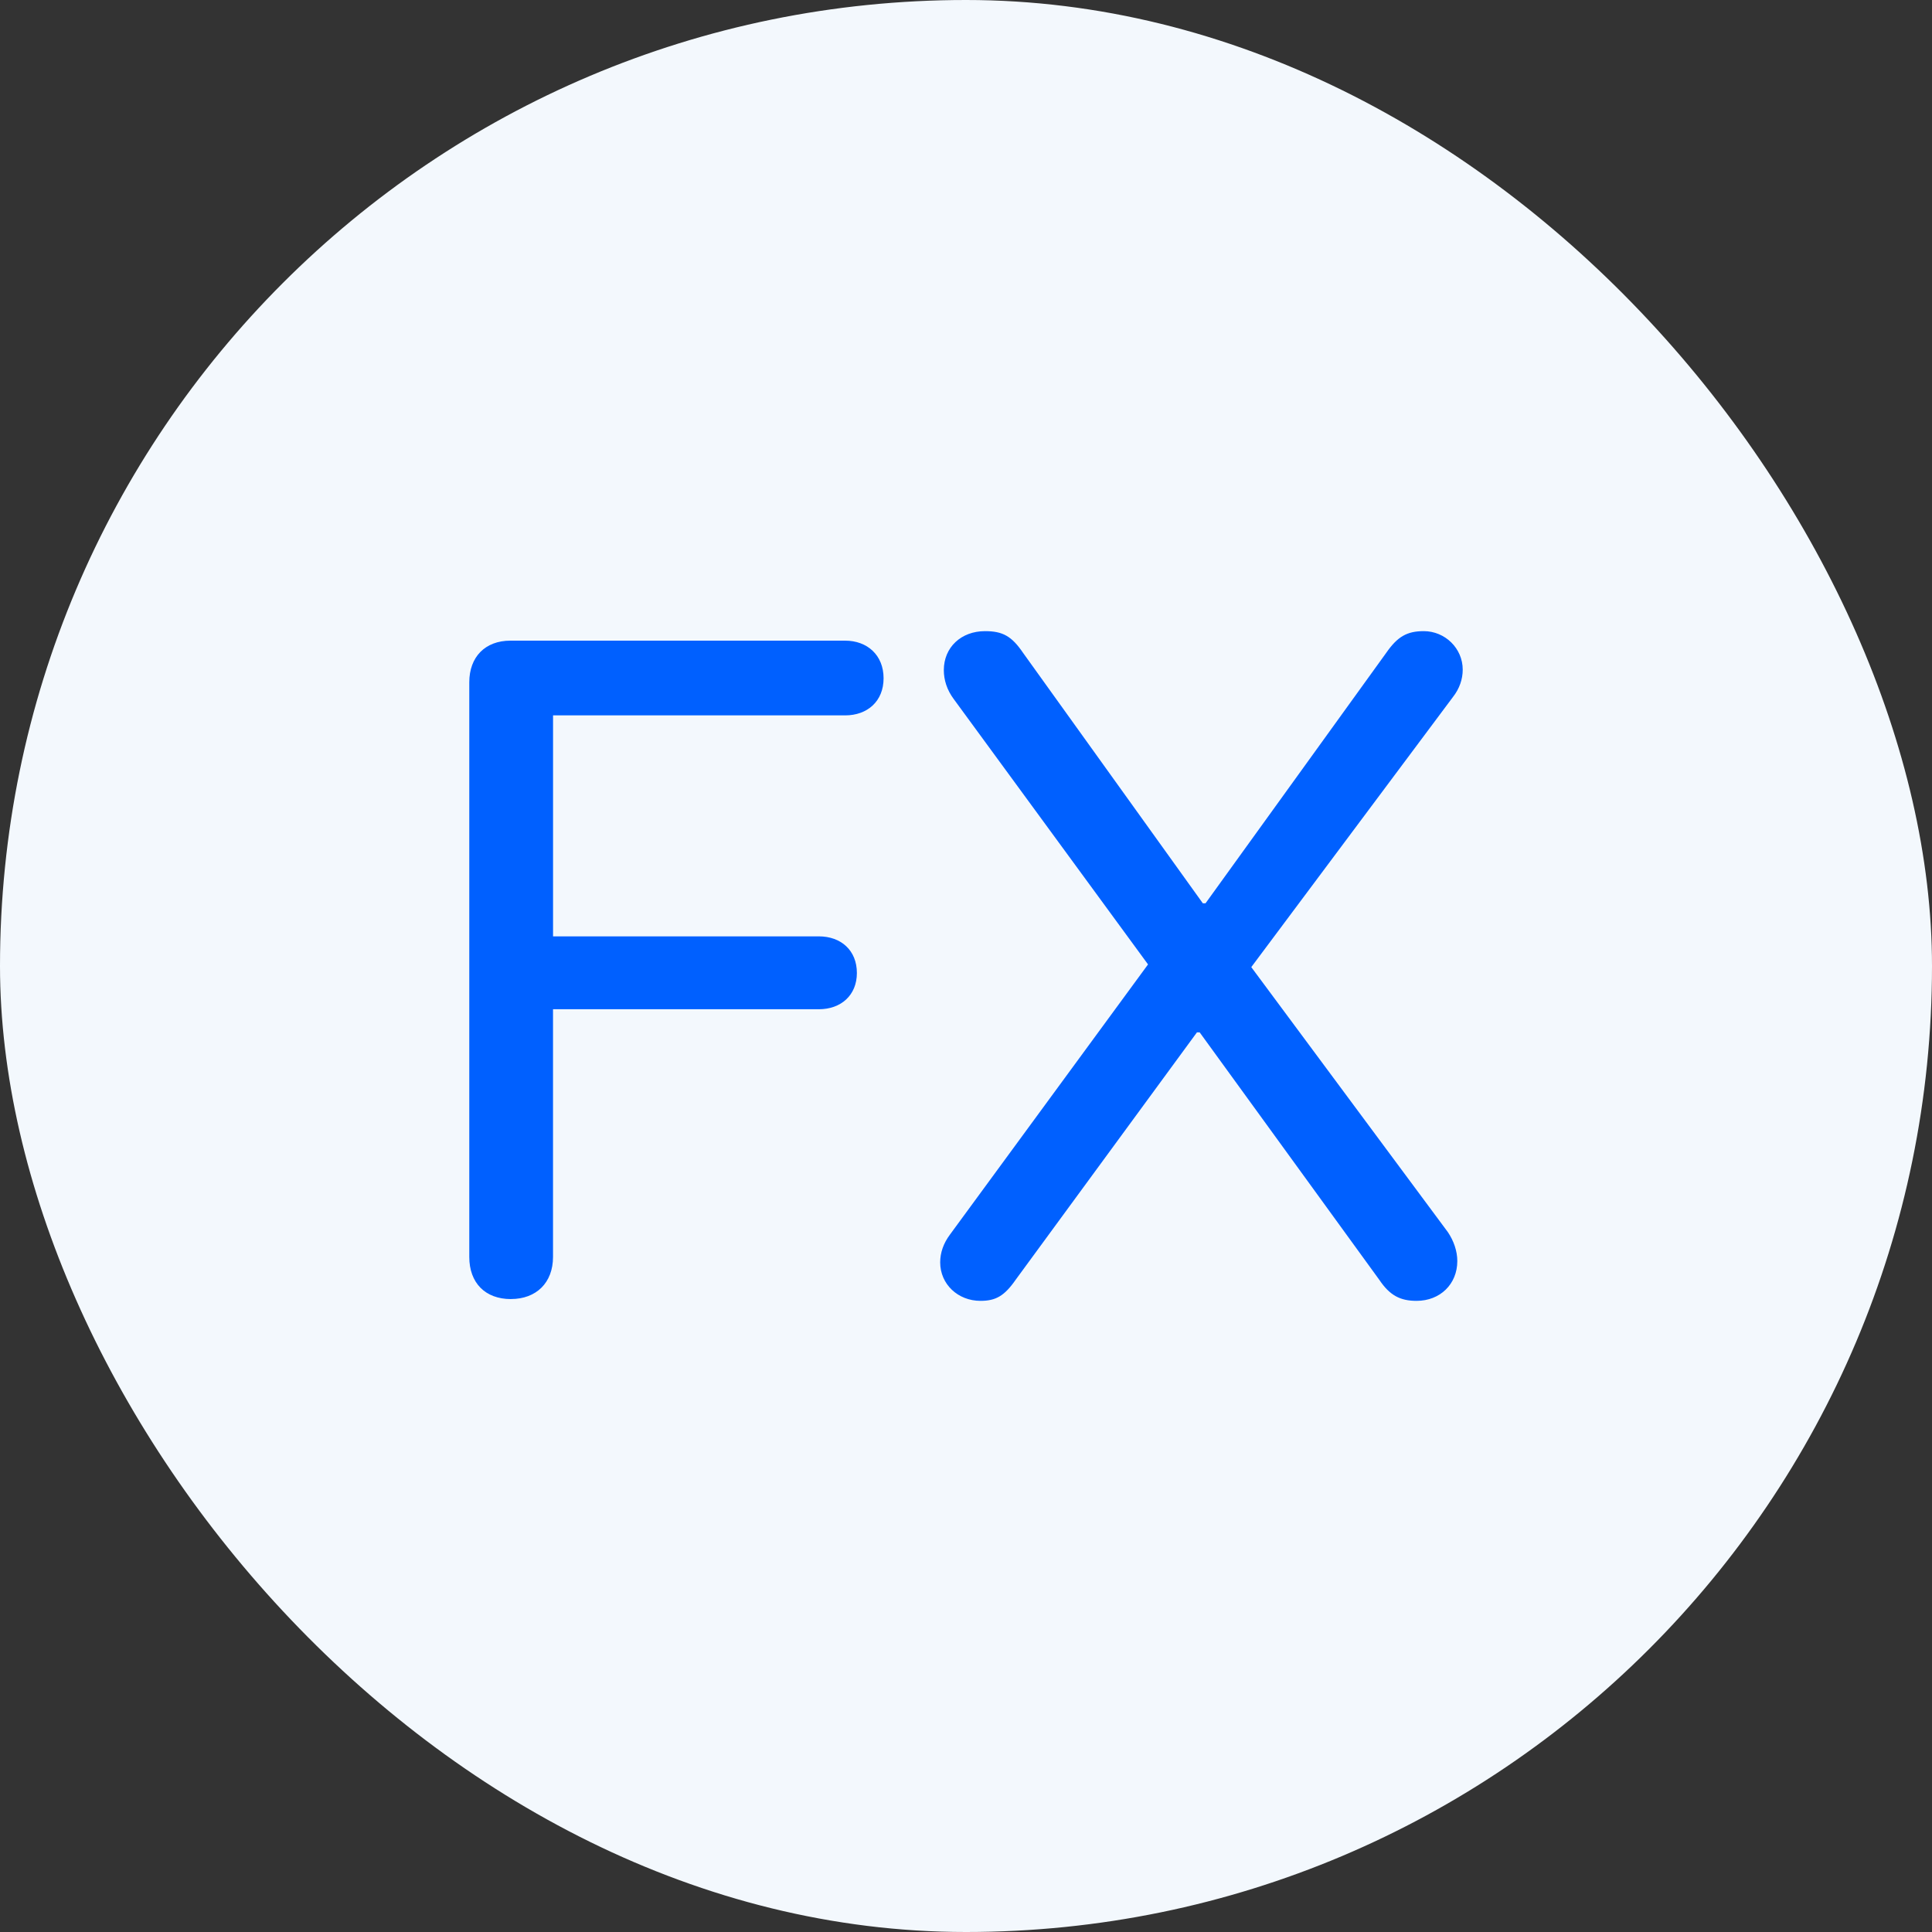 <svg width="50" height="50" viewBox="0 0 50 50" fill="none" xmlns="http://www.w3.org/2000/svg">
<rect x="0" y="0" width="50" height="50" fill="#333333" stroke="none"/>
<rect width="50" height="50" rx="25" fill="#F3F8FD"/>
<path d="M25.375 33.666C25.773 33.666 25.996 33.537 26.289 33.115L30.977 26.717H31.047L35.7 33.127C35.969 33.526 36.239 33.666 36.66 33.666C37.27 33.666 37.715 33.233 37.715 32.635C37.715 32.377 37.621 32.108 37.469 31.885L32.383 25.029L37.598 18.044C37.773 17.823 37.855 17.576 37.855 17.33C37.855 16.779 37.398 16.334 36.847 16.334C36.414 16.334 36.168 16.474 35.875 16.896L31.199 23.377H31.129L26.477 16.896C26.183 16.463 25.949 16.334 25.492 16.334C24.871 16.334 24.426 16.756 24.426 17.342C24.426 17.599 24.508 17.857 24.683 18.092L29.711 24.959L24.59 31.944C24.414 32.178 24.332 32.423 24.332 32.67C24.332 33.233 24.789 33.666 25.375 33.666ZM13.223 33.619C13.879 33.619 14.312 33.197 14.312 32.529V26.119H21.192C21.765 26.119 22.176 25.756 22.176 25.181C22.176 24.596 21.766 24.233 21.191 24.233H14.313V18.514H21.872C22.446 18.514 22.867 18.151 22.867 17.553C22.867 16.956 22.446 16.58 21.872 16.58H13.211C12.555 16.58 12.145 17.002 12.145 17.658V32.53C12.145 33.198 12.555 33.62 13.223 33.62" fill="#0060FF"/>
</svg>
